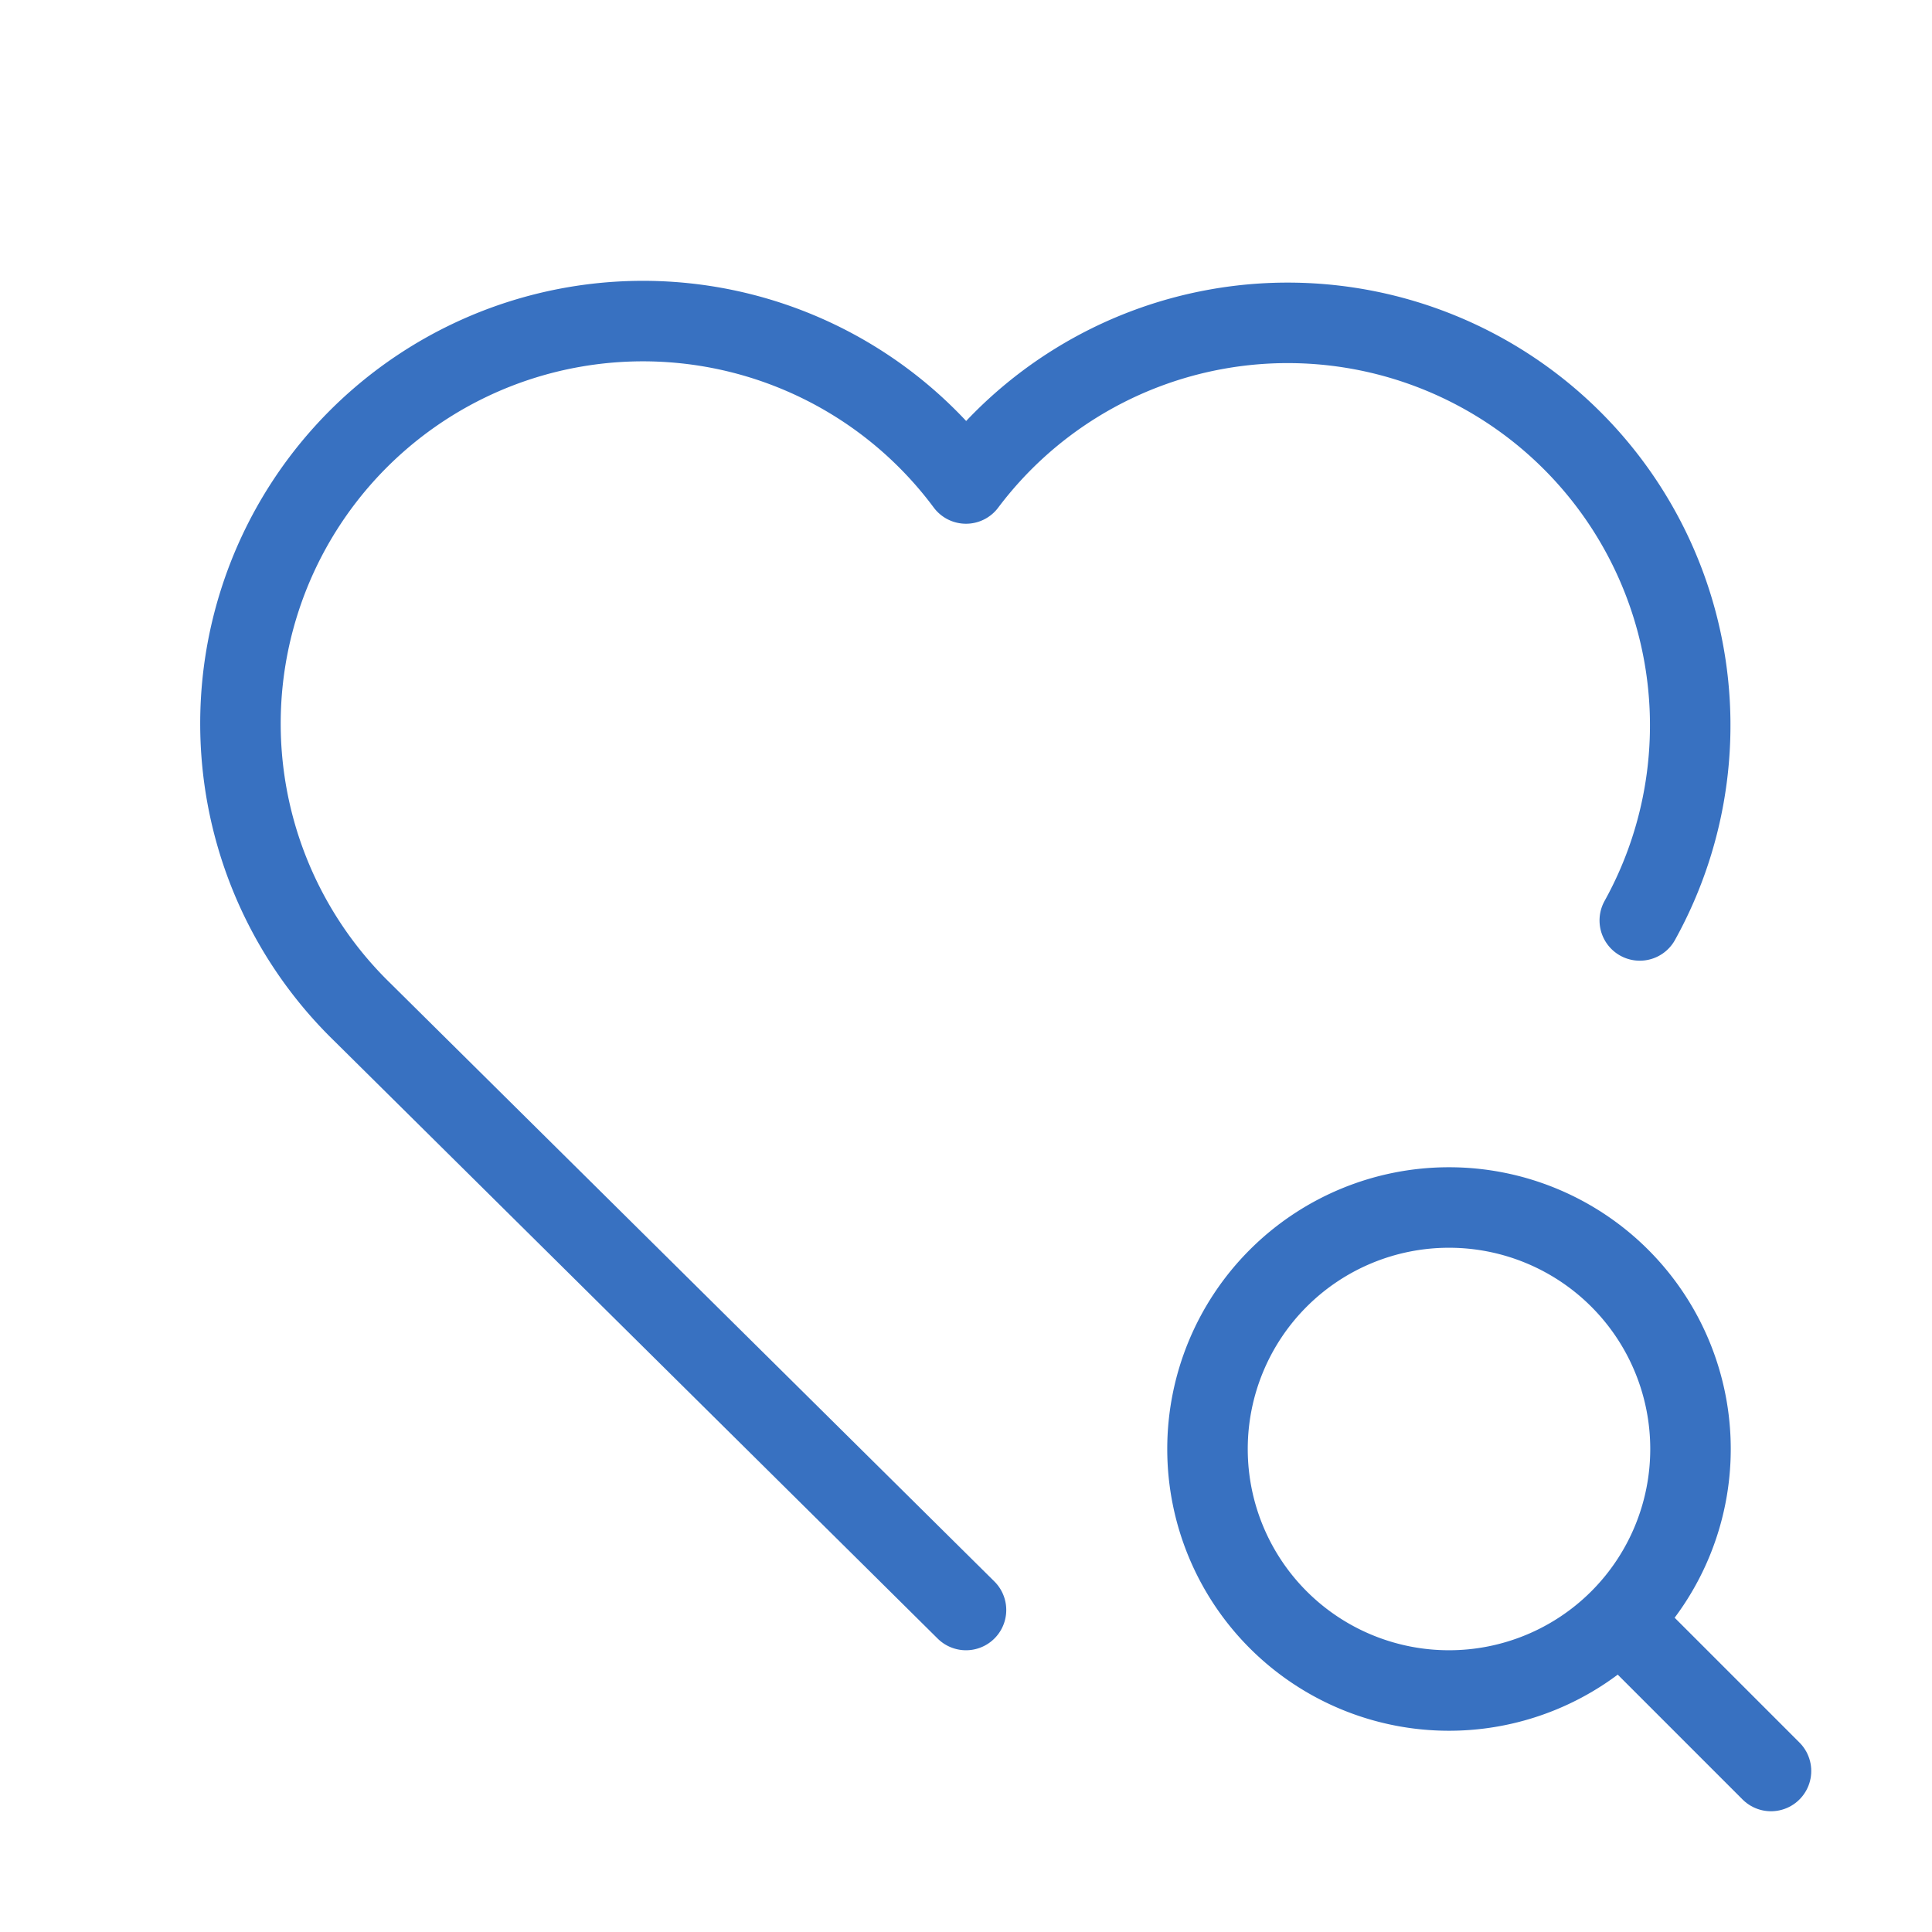 <?xml version="1.0" encoding="UTF-8"?> <svg xmlns="http://www.w3.org/2000/svg" width="24" height="24" viewBox="0 0 24 24" fill="none" stroke="#3871c1" stroke-width="1" stroke-linecap="round" stroke-linejoin="round" class="icon icon-tabler icons-tabler-outline icon-tabler-heart-search"><path stroke="none" d="M0 0h24v24H0z" fill="none"></path><path d="M12 20l-.975 -.966l-6.525 -6.462a5 5 0 1 1 7.5 -6.566a5 5 0 0 1 8.37 5.428"></path><path d="M18 18m-3 0a3 3 0 1 0 6 0a3 3 0 1 0 -6 0"></path><path d="M20.2 20.2l1.8 1.8"></path></svg> 